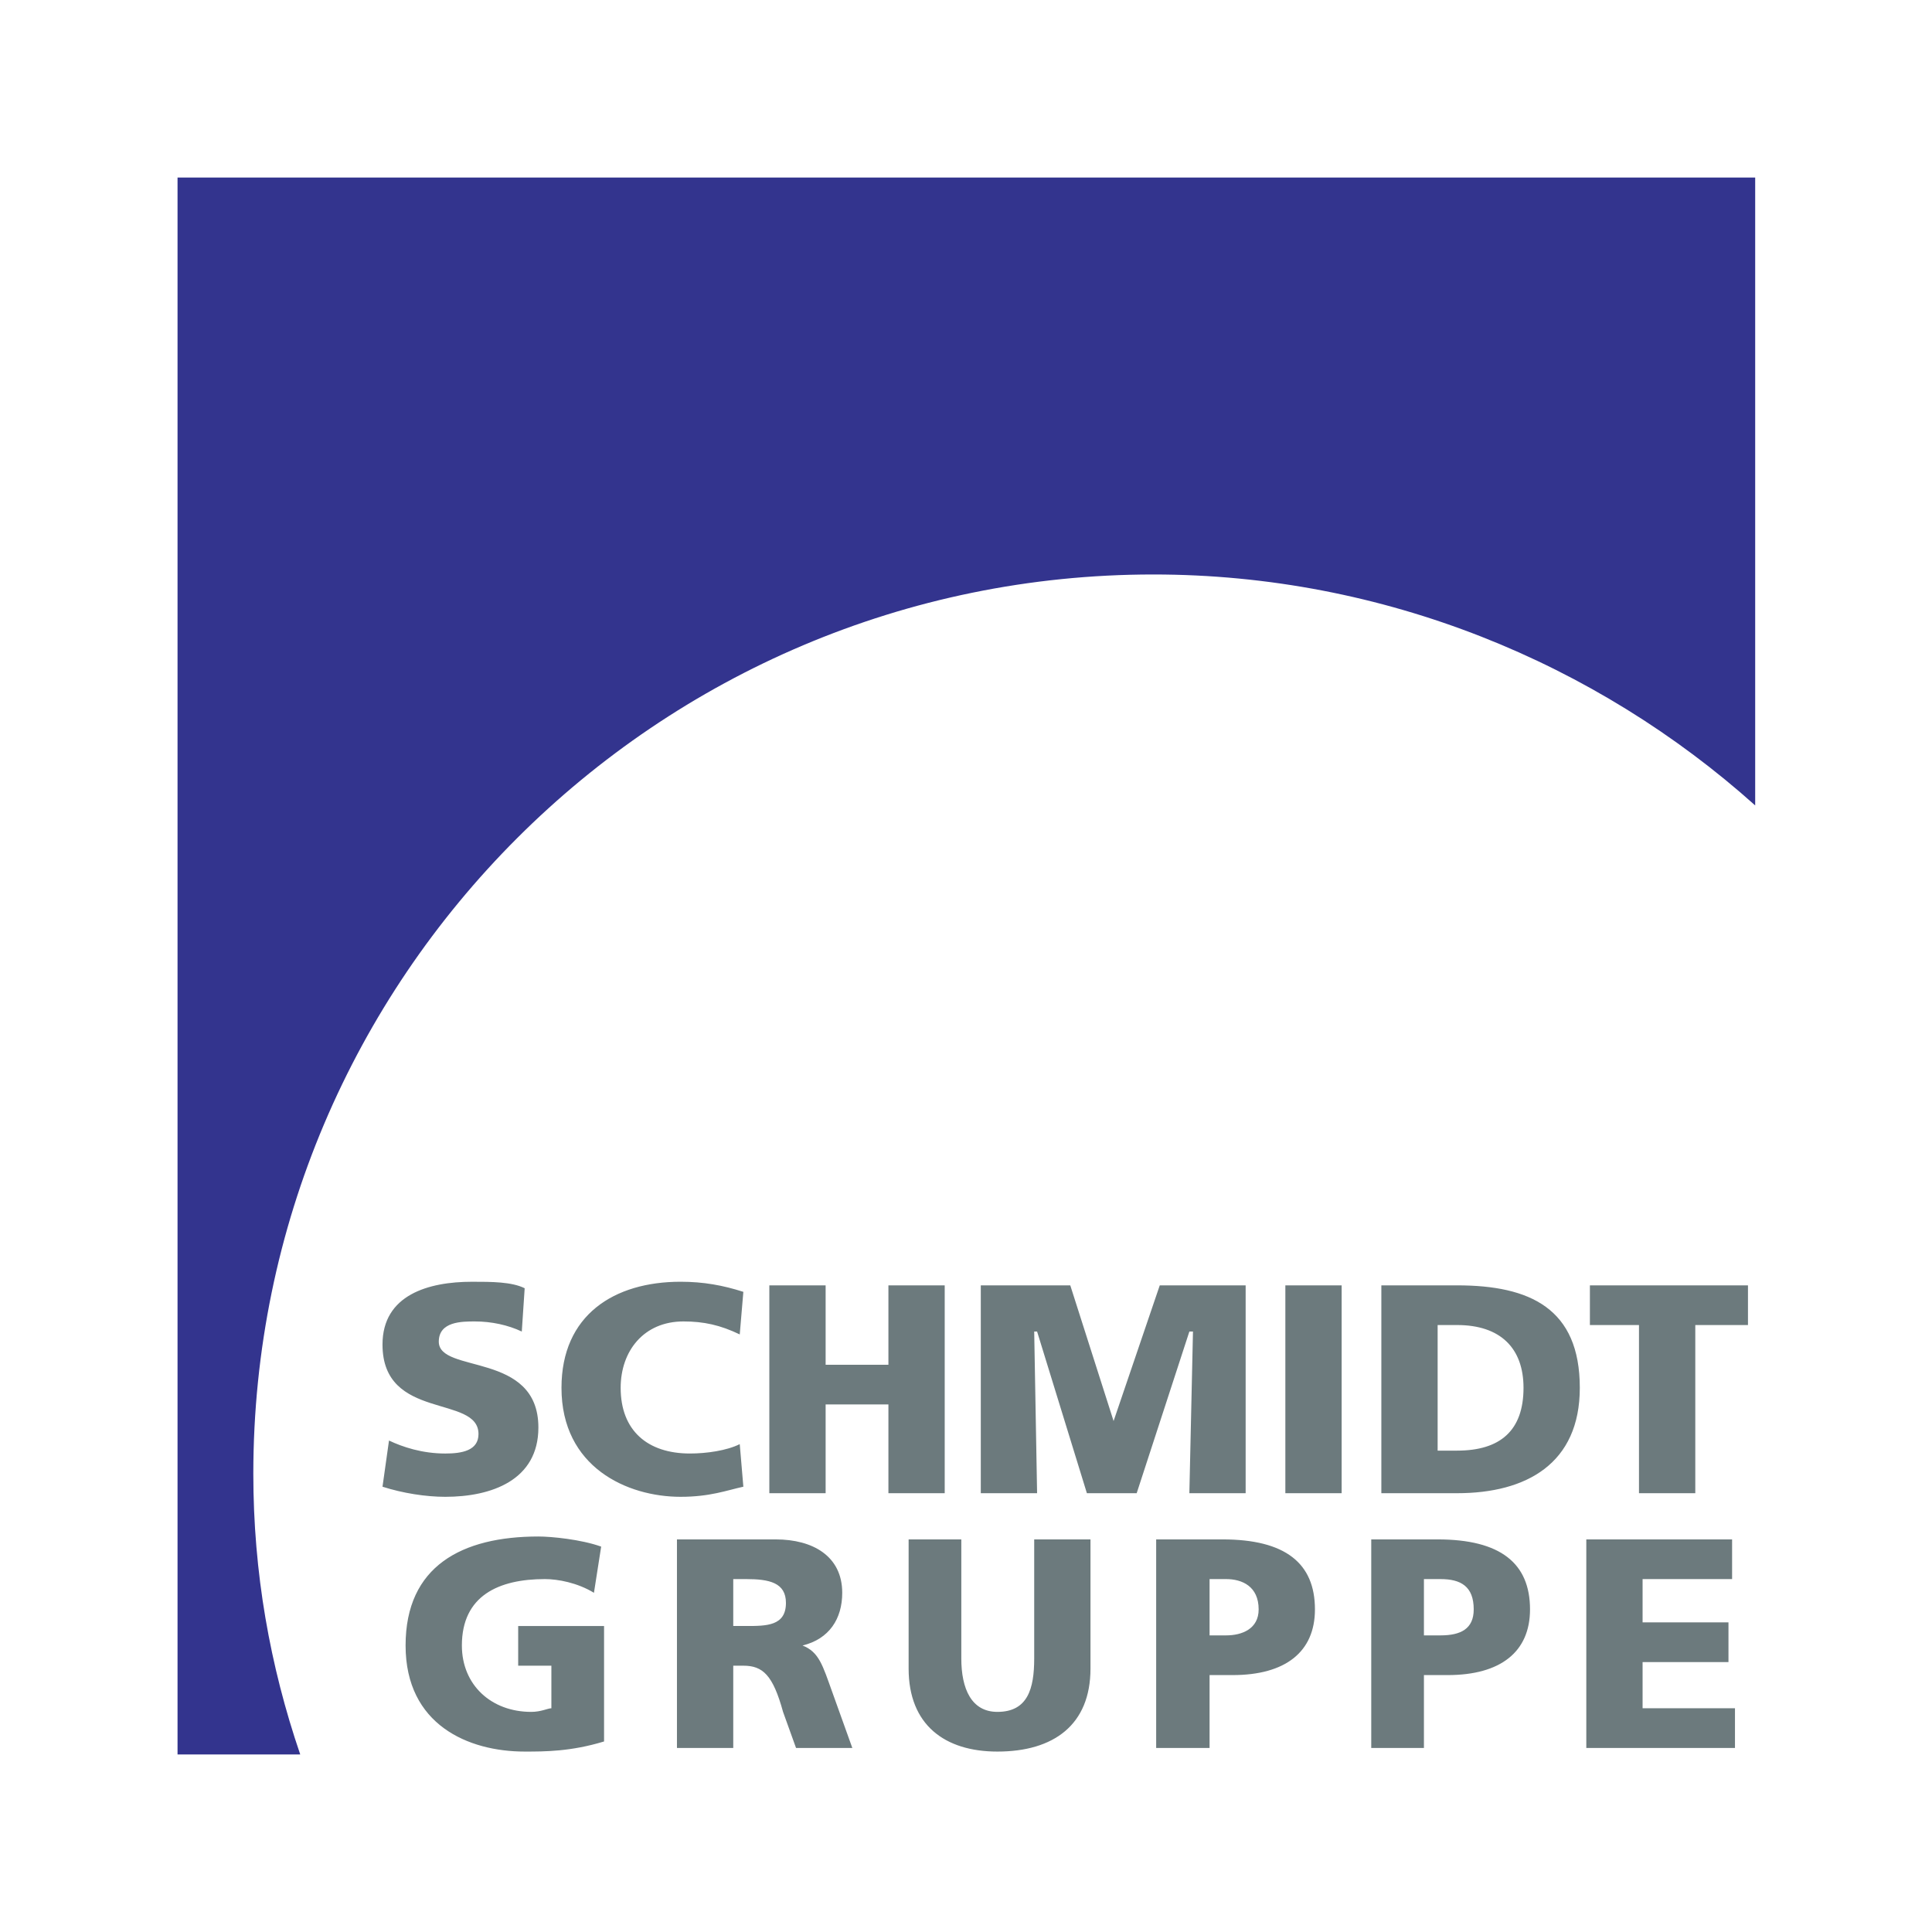 <svg xmlns="http://www.w3.org/2000/svg" width="2500" height="2500" viewBox="0 0 192.744 192.744"><g fill-rule="evenodd" clip-rule="evenodd"><path fill="#fff" d="M0 0h192.744v192.744H0V0z"/><path d="M17.712 175.032V17.712h157.392v62.64c-15.84-14.184-37.008-23.04-60.047-23.04-49.537 0-89.785 40.248-89.785 89.711 0 9.864 1.656 19.152 4.68 28.009h-12.24z" fill="#33348e"/><path d="M38.16 148.32c2.016.647 4.32 1.008 6.264 1.008 4.607 0 9.288-1.656 9.288-6.912 0-7.632-9.936-5.328-9.936-8.568 0-2.016 2.304-2.016 3.6-2.016 1.656 0 3.312.359 4.68 1.008l.288-4.32c-1.296-.647-3.312-.647-5.256-.647-4.32 0-8.928 1.296-8.928 6.264 0 7.632 9.576 4.968 9.576 8.928 0 1.656-1.656 1.944-3.312 1.944-2.304 0-4.248-.648-5.616-1.296l-.648 4.607zM73.8 144.072c-1.296.647-3.312.936-4.968.936-4.248 0-6.912-2.304-6.912-6.552 0-3.672 2.304-6.624 6.264-6.624 2.016 0 3.672.359 5.616 1.296l.36-4.248c-2.016-.647-3.96-1.008-6.264-1.008-6.624 0-11.88 3.312-11.88 10.584 0 7.92 6.552 10.872 11.88 10.872 2.952 0 4.608-.648 6.264-1.008l-.36-4.248zM76.752 148.968h5.616v-8.856h6.264v8.856h5.616v-20.736h-5.616v7.92h-6.264v-7.92h-5.616v20.736zM97.848 148.968h5.617l-.289-16.128h.289l4.967 16.128h4.968l5.256-16.128h.36l-.36 16.128h5.615v-20.736h-8.568l-4.607 13.536-4.321-13.536h-8.927v20.736zM128.232 148.968h5.616v-20.736h-5.616v20.736zM137.809 148.968h7.559c6.912 0 12.24-2.952 12.24-10.512 0-7.92-4.967-10.224-12.24-10.224h-7.559v20.736zm5.615-16.777h1.943c4.32 0 6.625 2.305 6.625 6.265 0 4.248-2.305 6.264-6.625 6.264h-1.943v-12.529zM163.512 148.968h5.617v-16.777h5.256v-3.959h-15.77v3.959h4.897v16.777zM60.264 162.216h-8.568v3.96h3.312v4.248c-.36 0-1.008.36-2.017.36-3.96 0-6.912-2.664-6.912-6.624 0-4.969 3.672-6.624 8.28-6.624 1.296 0 3.24.359 4.896 1.368l.72-4.608c-2.016-.72-4.968-1.008-6.264-1.008-7.632 0-13.248 2.952-13.248 10.872s6.264 10.584 11.88 10.584c2.016 0 4.608 0 7.92-1.008v-11.52h.001zM67.536 174.384h5.616v-8.208h1.008c1.944 0 2.952.937 3.96 4.608l1.296 3.6h5.616l-2.016-5.616c-.936-2.592-1.296-3.96-2.952-4.607 2.664-.648 3.96-2.664 3.96-5.256 0-3.672-2.952-5.328-6.624-5.328h-9.864v20.807zm5.616-16.848h1.296c2.304 0 3.96.359 3.96 2.376 0 2.304-1.944 2.304-3.96 2.304h-1.296v-4.68zM108.791 153.576h-5.615v11.88c0 3.023-.648 5.328-3.672 5.328-2.591 0-3.6-2.305-3.6-5.328v-11.88h-5.256v12.888c0 5.616 3.6 8.28 8.856 8.28 5.615 0 9.287-2.664 9.287-8.28v-12.888zM115.344 174.384h5.328v-7.271h2.305c5.256 0 8.207-2.305 8.207-6.553 0-4.607-2.951-6.983-9.215-6.983h-6.625v20.807zm5.328-16.848h1.656c1.584 0 3.24.72 3.24 3.023 0 1.944-1.656 2.593-3.24 2.593h-1.656v-5.616zM136.801 174.384h5.256v-7.271h2.375c5.256 0 8.209-2.305 8.209-6.553 0-4.607-2.953-6.983-9.217-6.983h-6.623v20.807zm5.256-16.848h1.656c2.016 0 3.311.72 3.311 3.023 0 1.944-1.295 2.593-3.311 2.593h-1.656v-5.616zM158.256 174.384h14.832v-3.96h-9.217v-4.608h8.568v-3.961h-8.568v-4.319h8.93v-3.96h-14.545v20.808z" fill="#6c7a7d"/></g></svg>